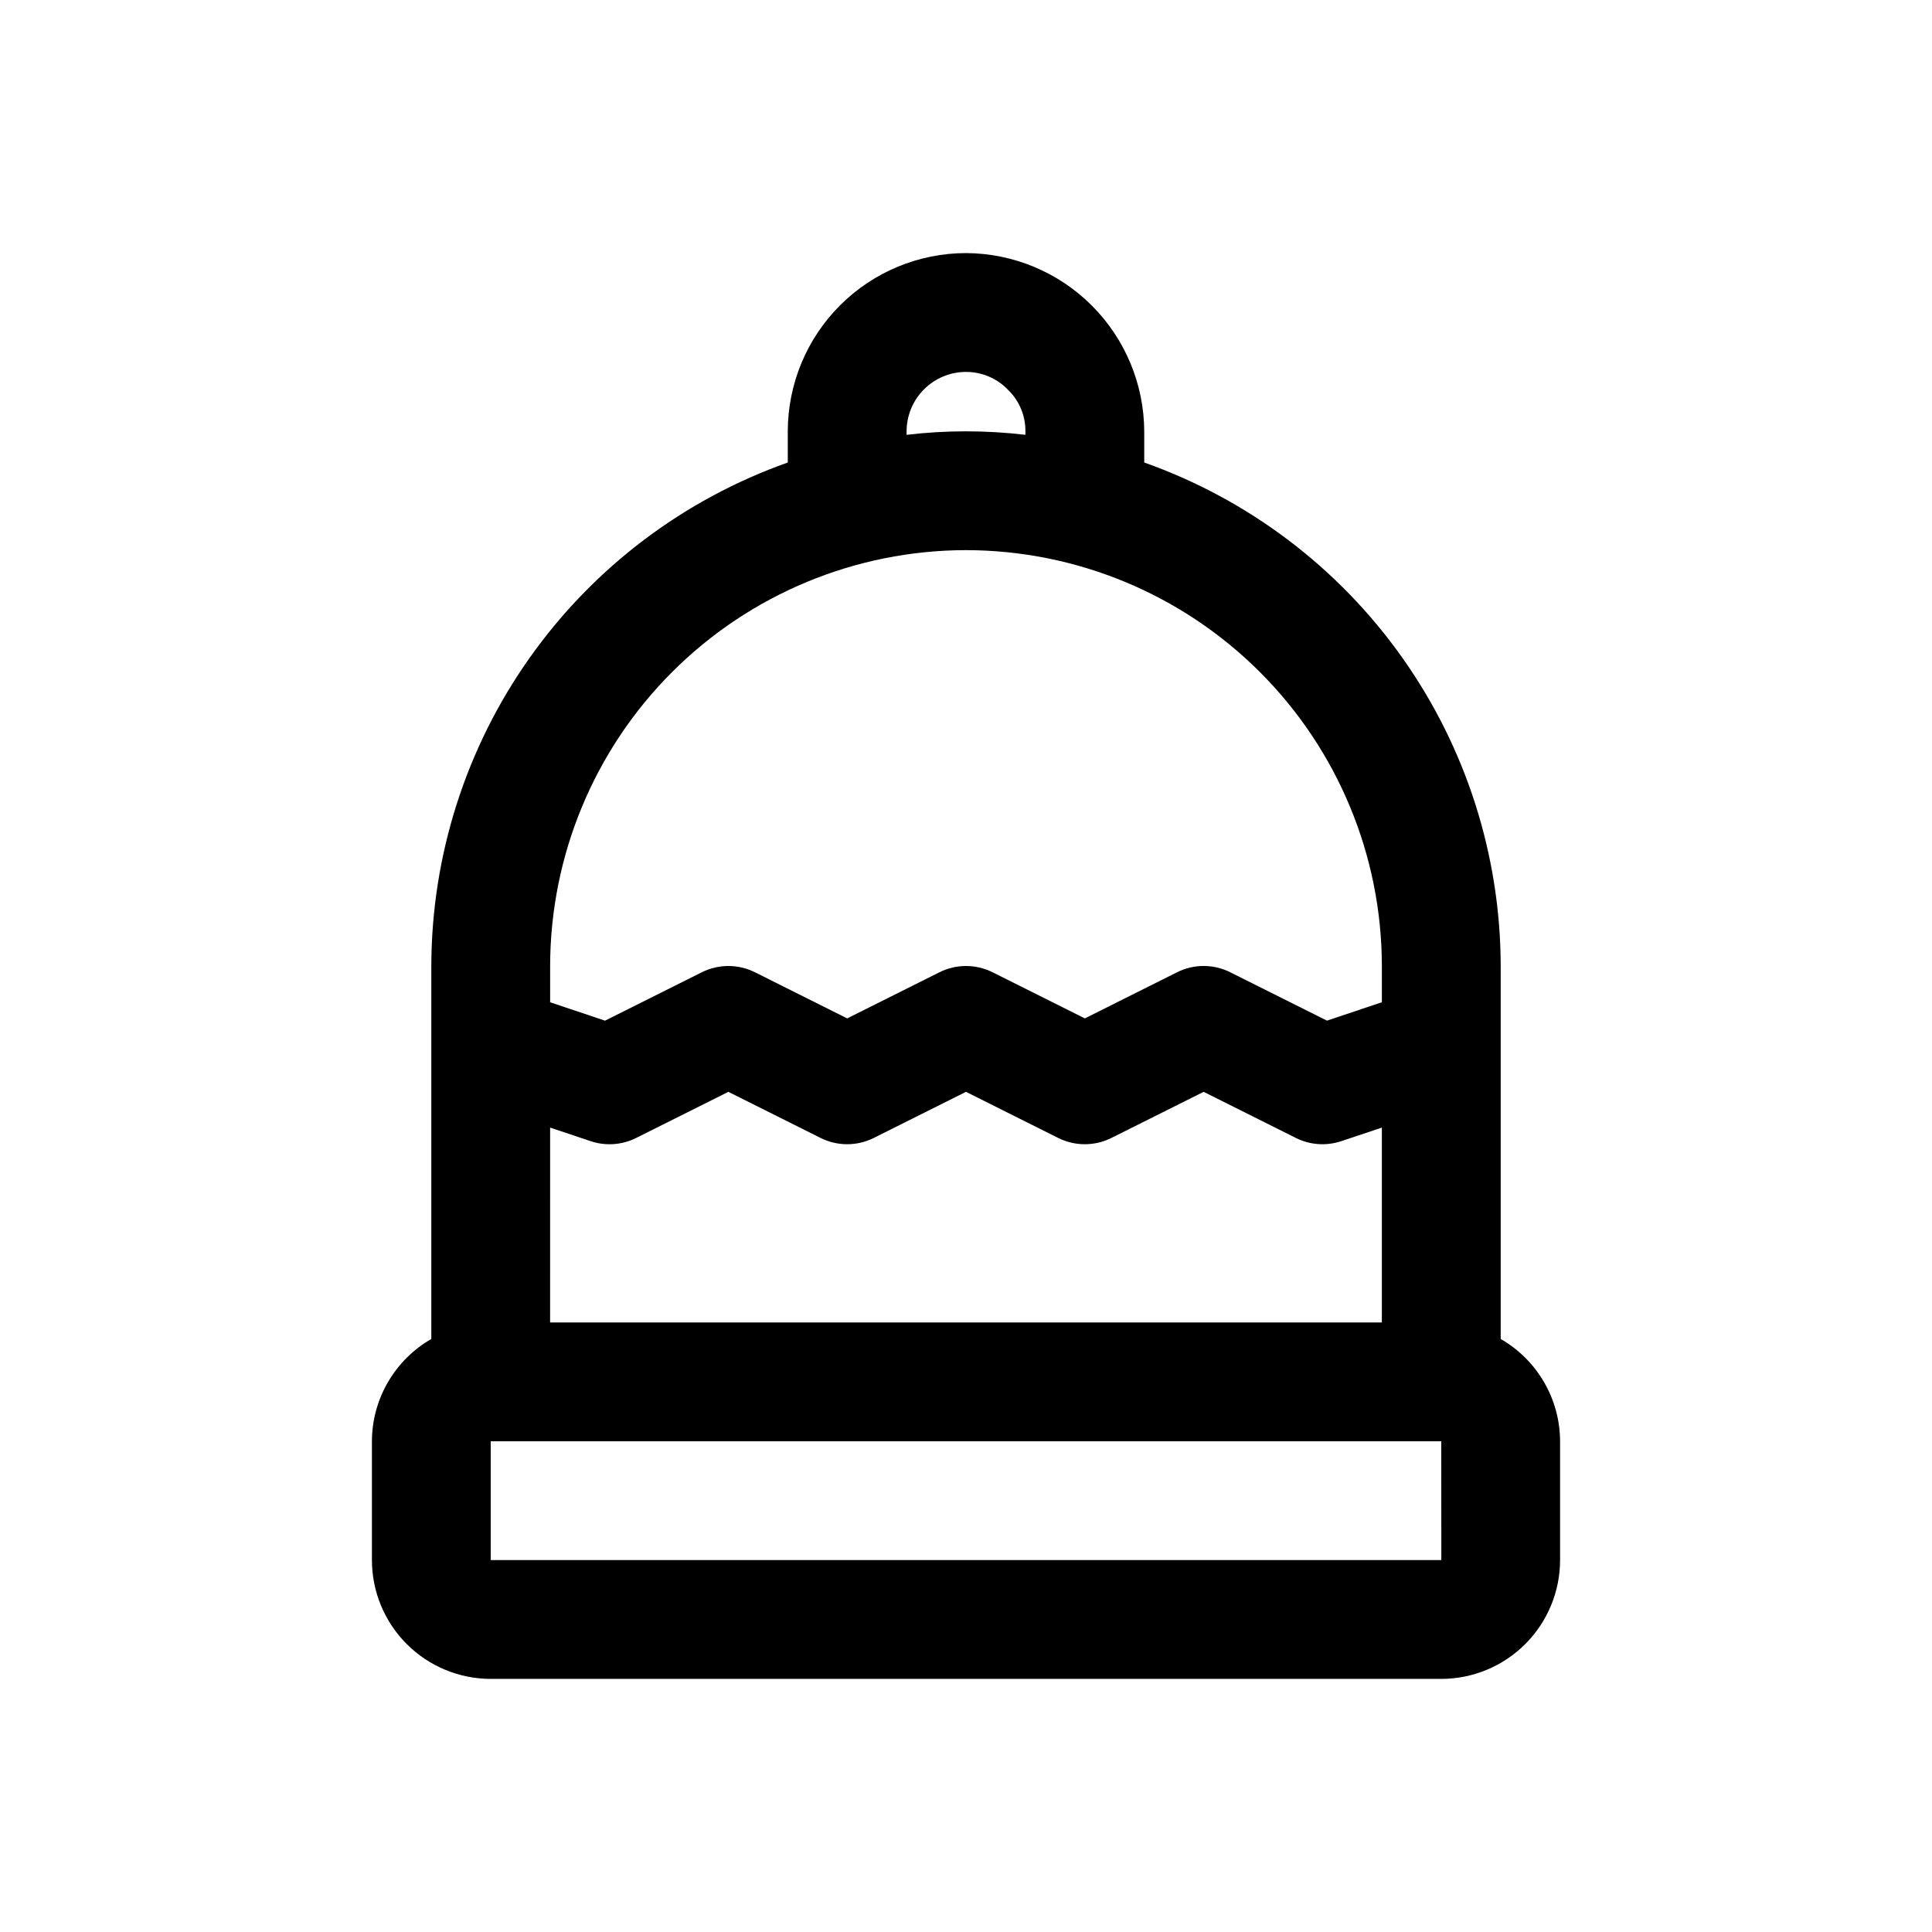 <?xml version="1.0" encoding="UTF-8"?>
<!-- Uploaded to: SVG Repo, www.svgrepo.com, Generator: SVG Repo Mixer Tools -->
<svg fill="#000000" width="800px" height="800px" version="1.1" viewBox="144 144 512 512" xmlns="http://www.w3.org/2000/svg">
 <path d="m541.7 498.84v-98.84c-0.051-29.27-9.16-57.809-26.07-81.695-16.914-23.891-40.805-41.961-68.395-51.734v-8.27c-0.059-12.508-5.055-24.488-13.898-33.332s-20.824-13.84-33.332-13.898c-12.523 0.012-24.531 4.992-33.383 13.848-8.855 8.855-13.836 20.863-13.852 33.383v8.27c-27.59 9.773-51.48 27.844-68.391 51.734-16.914 23.887-26.02 52.426-26.074 81.695v98.844-0.004c-9.707 5.582-15.707 15.914-15.742 27.109v31.488c0.008 8.352 3.328 16.355 9.23 22.258 5.902 5.902 13.91 9.223 22.258 9.23h251.9c8.352-0.008 16.355-3.328 22.258-9.23 5.902-5.902 9.223-13.906 9.23-22.258v-31.488c-0.035-11.195-6.035-21.527-15.742-27.109zm-251.91-56.016 10.746 3.598c3.969 1.328 8.301 1.023 12.043-0.848l24.445-12.227 24.445 12.223c4.434 2.215 9.648 2.215 14.082 0l24.449-12.223 24.445 12.223c4.434 2.215 9.648 2.215 14.082 0l24.449-12.223 24.445 12.223c3.738 1.871 8.07 2.172 12.039 0.844l10.746-3.59v51.637h-220.42zm94.465-184.52c0.008-4.172 1.668-8.176 4.617-11.125 2.953-2.953 6.953-4.613 11.129-4.617 4.238-0.012 8.297 1.73 11.207 4.812 2.938 2.875 4.574 6.82 4.535 10.93v0.93c-10.461-1.238-21.027-1.238-31.488 0zm15.742 31.488h0.004c29.219 0.035 57.23 11.656 77.891 32.316 20.66 20.66 32.285 48.676 32.316 77.895v9.605l-14.543 4.871-25.645-12.82-0.004-0.004c-4.434-2.215-9.648-2.215-14.082 0l-24.445 12.23-24.445-12.223h-0.004c-4.434-2.215-9.648-2.215-14.082 0l-24.445 12.223-24.445-12.223c-4.434-2.215-9.652-2.215-14.086 0l-25.645 12.824-14.547-4.875v-9.609c0.035-29.219 11.656-57.234 32.316-77.895 20.66-20.66 48.676-32.281 77.895-32.316zm-125.95 267.65v-31.488h251.9l0.023 31.488z"/>
</svg>